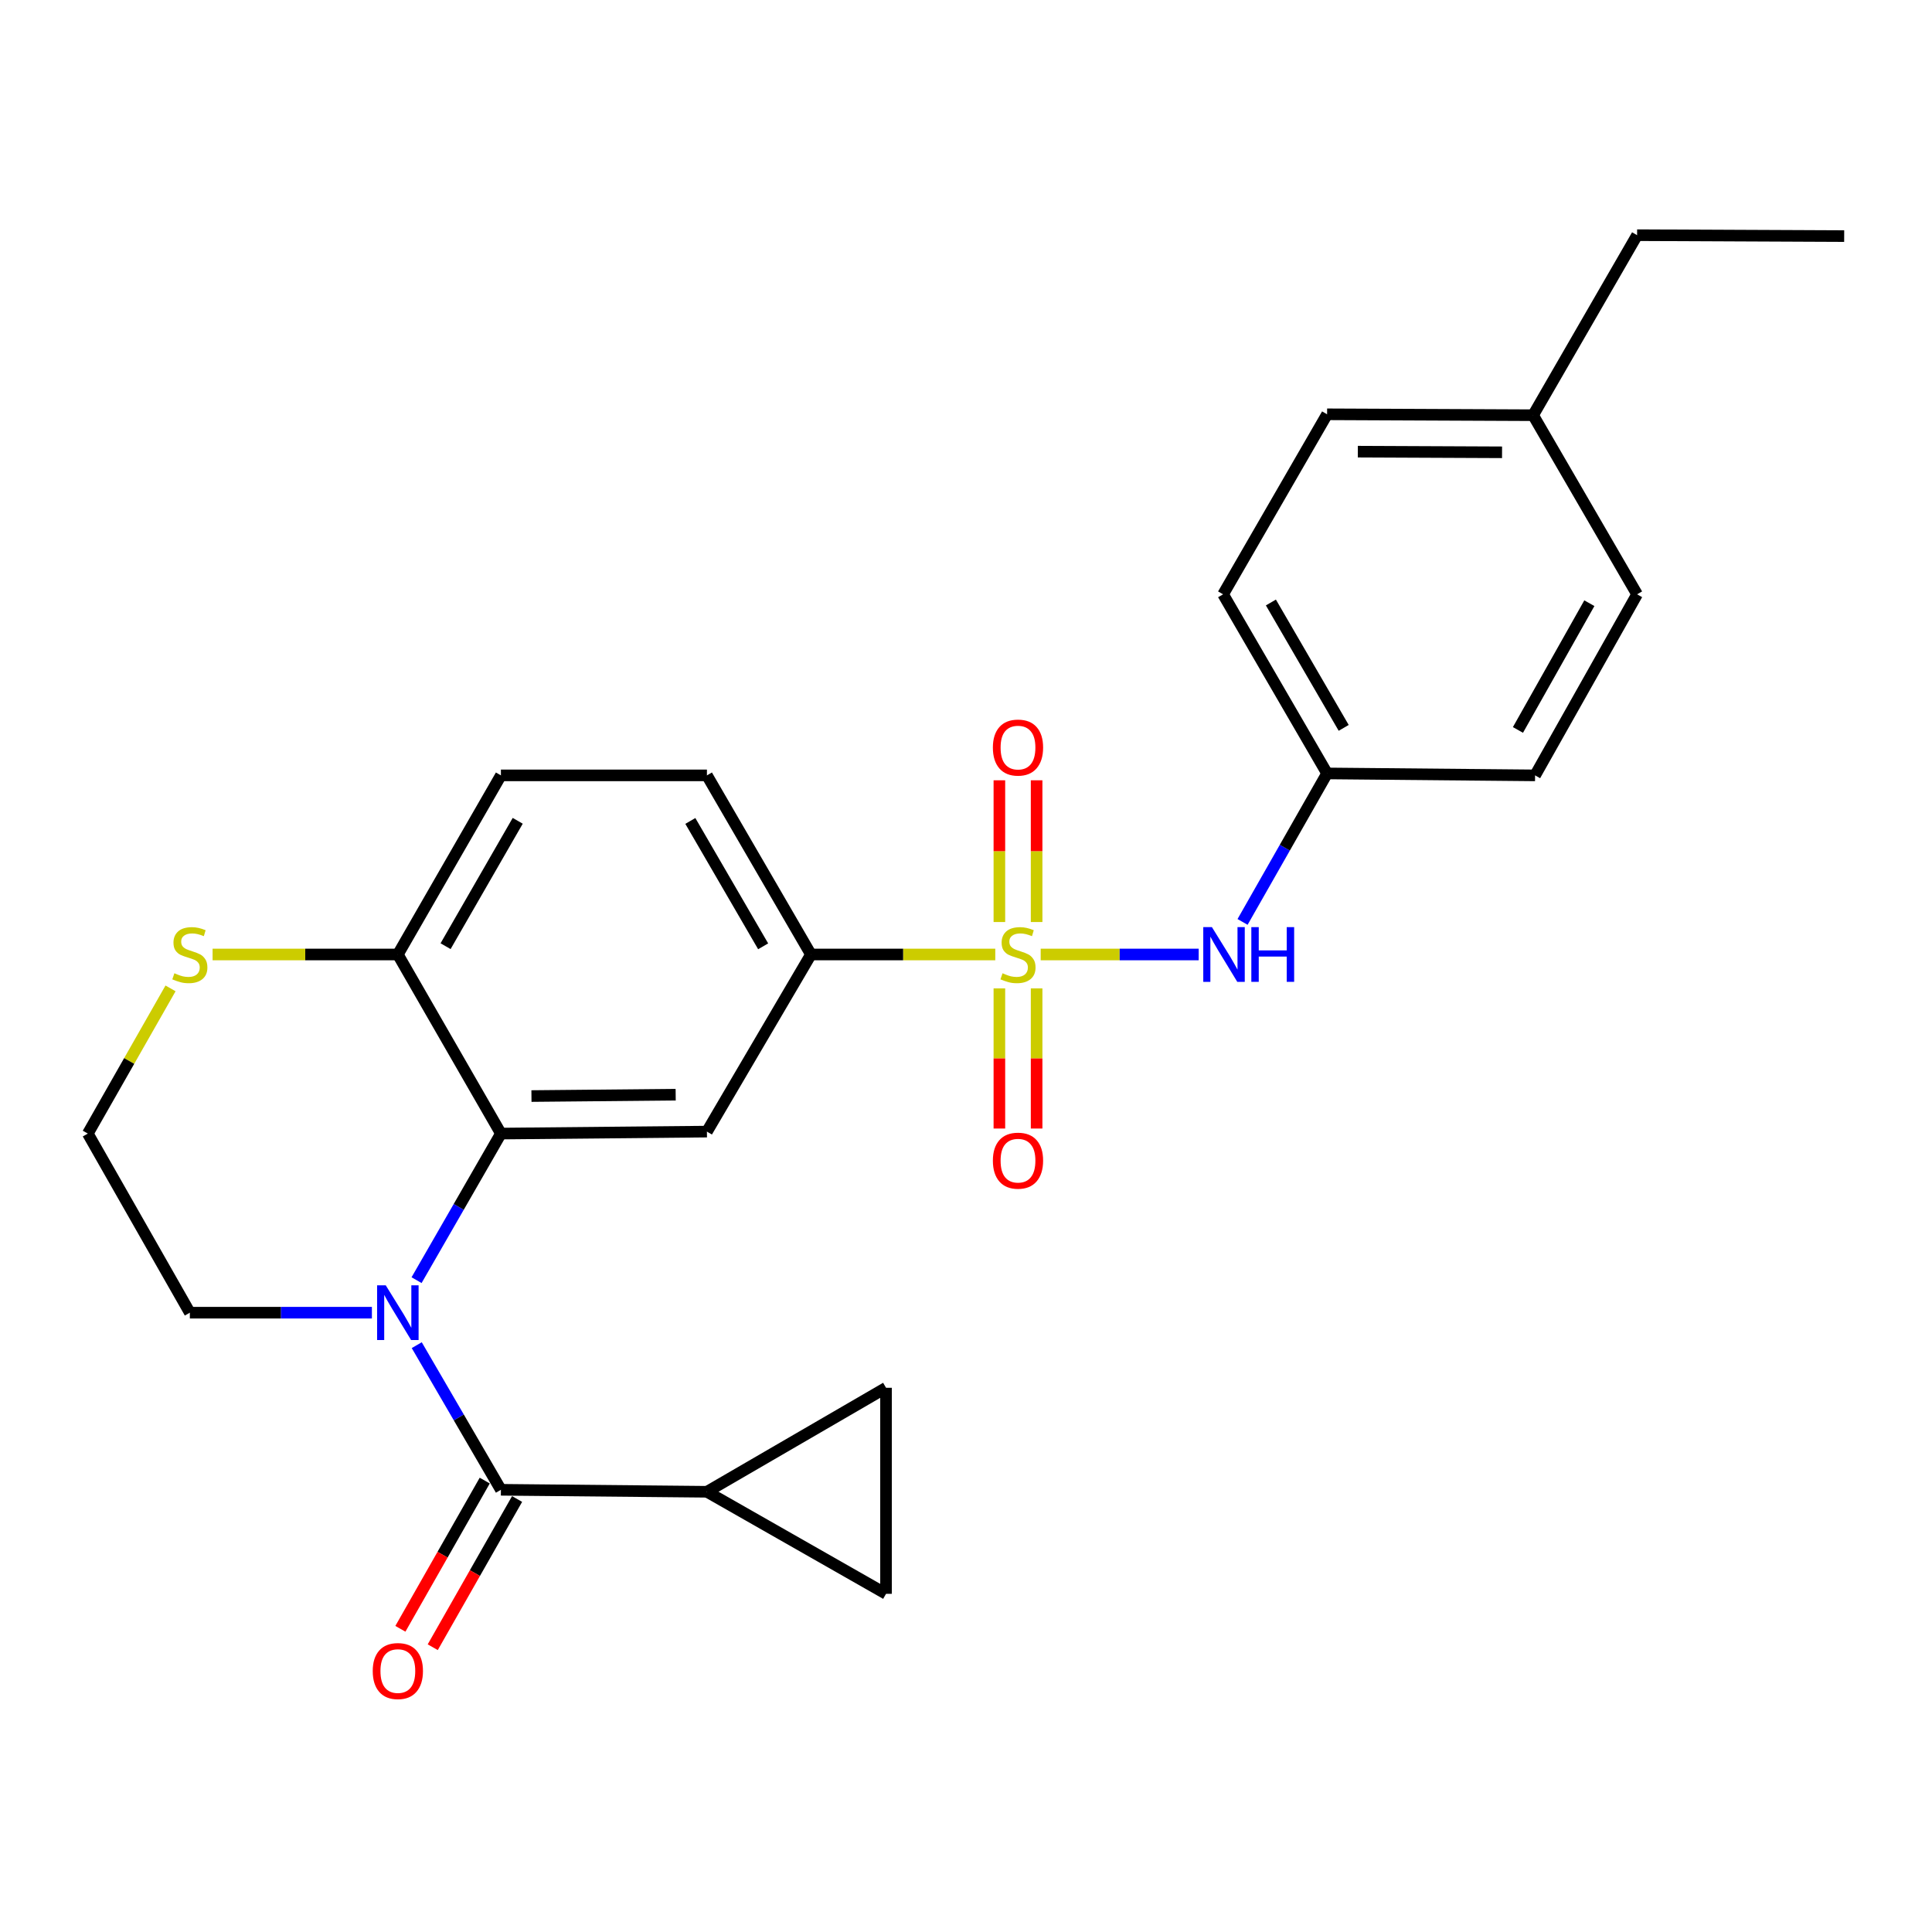 <?xml version='1.0' encoding='iso-8859-1'?>
<svg version='1.1' baseProfile='full'
              xmlns='http://www.w3.org/2000/svg'
                      xmlns:rdkit='http://www.rdkit.org/xml'
                      xmlns:xlink='http://www.w3.org/1999/xlink'
                  xml:space='preserve'
width='1000px' height='1000px' viewBox='0 0 1000 1000'>
<!-- END OF HEADER -->
<rect style='opacity:1.0;fill:#FFFFFF;stroke:none' width='1000' height='1000' x='0' y='0'> </rect>
<path class='bond-4' d='M 515.154,494.04 L 467.448,494.04' style='fill:none;fill-rule:evenodd;stroke:#CCCC00;stroke-width:6px;stroke-linecap:butt;stroke-linejoin:miter;stroke-opacity:1' />
<path class='bond-4' d='M 467.448,494.04 L 419.743,494.04' style='fill:none;fill-rule:evenodd;stroke:#000000;stroke-width:6px;stroke-linecap:butt;stroke-linejoin:miter;stroke-opacity:1' />
<path class='bond-6' d='M 538.659,494.04 L 579.547,494.04' style='fill:none;fill-rule:evenodd;stroke:#CCCC00;stroke-width:6px;stroke-linecap:butt;stroke-linejoin:miter;stroke-opacity:1' />
<path class='bond-6' d='M 579.547,494.04 L 620.436,494.04' style='fill:none;fill-rule:evenodd;stroke:#0000FF;stroke-width:6px;stroke-linecap:butt;stroke-linejoin:miter;stroke-opacity:1' />
<path class='bond-10' d='M 536.548,477.241 L 536.548,440.56' style='fill:none;fill-rule:evenodd;stroke:#CCCC00;stroke-width:6px;stroke-linecap:butt;stroke-linejoin:miter;stroke-opacity:1' />
<path class='bond-10' d='M 536.548,440.56 L 536.548,403.879' style='fill:none;fill-rule:evenodd;stroke:#FF0000;stroke-width:6px;stroke-linecap:butt;stroke-linejoin:miter;stroke-opacity:1' />
<path class='bond-10' d='M 517.278,477.241 L 517.278,440.56' style='fill:none;fill-rule:evenodd;stroke:#CCCC00;stroke-width:6px;stroke-linecap:butt;stroke-linejoin:miter;stroke-opacity:1' />
<path class='bond-10' d='M 517.278,440.56 L 517.278,403.879' style='fill:none;fill-rule:evenodd;stroke:#FF0000;stroke-width:6px;stroke-linecap:butt;stroke-linejoin:miter;stroke-opacity:1' />
<path class='bond-11' d='M 517.278,511.586 L 517.278,547.857' style='fill:none;fill-rule:evenodd;stroke:#CCCC00;stroke-width:6px;stroke-linecap:butt;stroke-linejoin:miter;stroke-opacity:1' />
<path class='bond-11' d='M 517.278,547.857 L 517.278,584.128' style='fill:none;fill-rule:evenodd;stroke:#FF0000;stroke-width:6px;stroke-linecap:butt;stroke-linejoin:miter;stroke-opacity:1' />
<path class='bond-11' d='M 536.548,511.586 L 536.548,547.857' style='fill:none;fill-rule:evenodd;stroke:#CCCC00;stroke-width:6px;stroke-linecap:butt;stroke-linejoin:miter;stroke-opacity:1' />
<path class='bond-11' d='M 536.548,547.857 L 536.548,584.128' style='fill:none;fill-rule:evenodd;stroke:#FF0000;stroke-width:6px;stroke-linecap:butt;stroke-linejoin:miter;stroke-opacity:1' />
<path class='bond-0' d='M 215.613,662.611 L 237.442,624.674' style='fill:none;fill-rule:evenodd;stroke:#0000FF;stroke-width:6px;stroke-linecap:butt;stroke-linejoin:miter;stroke-opacity:1' />
<path class='bond-0' d='M 237.442,624.674 L 259.271,586.737' style='fill:none;fill-rule:evenodd;stroke:#000000;stroke-width:6px;stroke-linecap:butt;stroke-linejoin:miter;stroke-opacity:1' />
<path class='bond-1' d='M 215.709,696.256 L 237.49,733.685' style='fill:none;fill-rule:evenodd;stroke:#0000FF;stroke-width:6px;stroke-linecap:butt;stroke-linejoin:miter;stroke-opacity:1' />
<path class='bond-1' d='M 237.49,733.685 L 259.271,771.114' style='fill:none;fill-rule:evenodd;stroke:#000000;stroke-width:6px;stroke-linecap:butt;stroke-linejoin:miter;stroke-opacity:1' />
<path class='bond-17' d='M 192.495,679.445 L 145.379,679.445' style='fill:none;fill-rule:evenodd;stroke:#0000FF;stroke-width:6px;stroke-linecap:butt;stroke-linejoin:miter;stroke-opacity:1' />
<path class='bond-17' d='M 145.379,679.445 L 98.264,679.445' style='fill:none;fill-rule:evenodd;stroke:#000000;stroke-width:6px;stroke-linecap:butt;stroke-linejoin:miter;stroke-opacity:1' />
<path class='bond-5' d='M 259.271,771.114 L 365.906,772.142' style='fill:none;fill-rule:evenodd;stroke:#000000;stroke-width:6px;stroke-linecap:butt;stroke-linejoin:miter;stroke-opacity:1' />
<path class='bond-13' d='M 250.897,766.348 L 229.067,804.708' style='fill:none;fill-rule:evenodd;stroke:#000000;stroke-width:6px;stroke-linecap:butt;stroke-linejoin:miter;stroke-opacity:1' />
<path class='bond-13' d='M 229.067,804.708 L 207.237,843.067' style='fill:none;fill-rule:evenodd;stroke:#FF0000;stroke-width:6px;stroke-linecap:butt;stroke-linejoin:miter;stroke-opacity:1' />
<path class='bond-13' d='M 267.644,775.879 L 245.814,814.239' style='fill:none;fill-rule:evenodd;stroke:#000000;stroke-width:6px;stroke-linecap:butt;stroke-linejoin:miter;stroke-opacity:1' />
<path class='bond-13' d='M 245.814,814.239 L 223.984,852.598' style='fill:none;fill-rule:evenodd;stroke:#FF0000;stroke-width:6px;stroke-linecap:butt;stroke-linejoin:miter;stroke-opacity:1' />
<path class='bond-2' d='M 259.271,586.737 L 365.906,585.72' style='fill:none;fill-rule:evenodd;stroke:#000000;stroke-width:6px;stroke-linecap:butt;stroke-linejoin:miter;stroke-opacity:1' />
<path class='bond-2' d='M 275.082,567.316 L 349.727,566.604' style='fill:none;fill-rule:evenodd;stroke:#000000;stroke-width:6px;stroke-linecap:butt;stroke-linejoin:miter;stroke-opacity:1' />
<path class='bond-27' d='M 259.271,586.737 L 205.926,494.04' style='fill:none;fill-rule:evenodd;stroke:#000000;stroke-width:6px;stroke-linecap:butt;stroke-linejoin:miter;stroke-opacity:1' />
<path class='bond-3' d='M 365.906,585.72 L 419.743,494.04' style='fill:none;fill-rule:evenodd;stroke:#000000;stroke-width:6px;stroke-linecap:butt;stroke-linejoin:miter;stroke-opacity:1' />
<path class='bond-14' d='M 419.743,494.04 L 365.906,401.333' style='fill:none;fill-rule:evenodd;stroke:#000000;stroke-width:6px;stroke-linecap:butt;stroke-linejoin:miter;stroke-opacity:1' />
<path class='bond-14' d='M 395.004,489.811 L 357.318,424.916' style='fill:none;fill-rule:evenodd;stroke:#000000;stroke-width:6px;stroke-linecap:butt;stroke-linejoin:miter;stroke-opacity:1' />
<path class='bond-7' d='M 365.906,772.142 L 458.603,718.316' style='fill:none;fill-rule:evenodd;stroke:#000000;stroke-width:6px;stroke-linecap:butt;stroke-linejoin:miter;stroke-opacity:1' />
<path class='bond-8' d='M 365.906,772.142 L 458.603,824.961' style='fill:none;fill-rule:evenodd;stroke:#000000;stroke-width:6px;stroke-linecap:butt;stroke-linejoin:miter;stroke-opacity:1' />
<path class='bond-16' d='M 643.145,477.184 L 665.024,438.755' style='fill:none;fill-rule:evenodd;stroke:#0000FF;stroke-width:6px;stroke-linecap:butt;stroke-linejoin:miter;stroke-opacity:1' />
<path class='bond-16' d='M 665.024,438.755 L 686.903,400.326' style='fill:none;fill-rule:evenodd;stroke:#000000;stroke-width:6px;stroke-linecap:butt;stroke-linejoin:miter;stroke-opacity:1' />
<path class='bond-29' d='M 458.603,718.316 L 458.603,824.961' style='fill:none;fill-rule:evenodd;stroke:#000000;stroke-width:6px;stroke-linecap:butt;stroke-linejoin:miter;stroke-opacity:1' />
<path class='bond-9' d='M 205.926,494.04 L 259.271,401.333' style='fill:none;fill-rule:evenodd;stroke:#000000;stroke-width:6px;stroke-linecap:butt;stroke-linejoin:miter;stroke-opacity:1' />
<path class='bond-9' d='M 230.63,489.744 L 267.971,424.849' style='fill:none;fill-rule:evenodd;stroke:#000000;stroke-width:6px;stroke-linecap:butt;stroke-linejoin:miter;stroke-opacity:1' />
<path class='bond-12' d='M 205.926,494.04 L 157.981,494.04' style='fill:none;fill-rule:evenodd;stroke:#000000;stroke-width:6px;stroke-linecap:butt;stroke-linejoin:miter;stroke-opacity:1' />
<path class='bond-12' d='M 157.981,494.04 L 110.035,494.04' style='fill:none;fill-rule:evenodd;stroke:#CCCC00;stroke-width:6px;stroke-linecap:butt;stroke-linejoin:miter;stroke-opacity:1' />
<path class='bond-18' d='M 88.267,511.587 L 66.861,549.162' style='fill:none;fill-rule:evenodd;stroke:#CCCC00;stroke-width:6px;stroke-linecap:butt;stroke-linejoin:miter;stroke-opacity:1' />
<path class='bond-18' d='M 66.861,549.162 L 45.455,586.737' style='fill:none;fill-rule:evenodd;stroke:#000000;stroke-width:6px;stroke-linecap:butt;stroke-linejoin:miter;stroke-opacity:1' />
<path class='bond-15' d='M 365.906,401.333 L 259.271,401.333' style='fill:none;fill-rule:evenodd;stroke:#000000;stroke-width:6px;stroke-linecap:butt;stroke-linejoin:miter;stroke-opacity:1' />
<path class='bond-20' d='M 686.903,400.326 L 794.555,401.333' style='fill:none;fill-rule:evenodd;stroke:#000000;stroke-width:6px;stroke-linecap:butt;stroke-linejoin:miter;stroke-opacity:1' />
<path class='bond-21' d='M 686.903,400.326 L 633.077,307.619' style='fill:none;fill-rule:evenodd;stroke:#000000;stroke-width:6px;stroke-linecap:butt;stroke-linejoin:miter;stroke-opacity:1' />
<path class='bond-21' d='M 695.494,376.745 L 657.815,311.85' style='fill:none;fill-rule:evenodd;stroke:#000000;stroke-width:6px;stroke-linecap:butt;stroke-linejoin:miter;stroke-opacity:1' />
<path class='bond-28' d='M 98.264,679.445 L 45.455,586.737' style='fill:none;fill-rule:evenodd;stroke:#000000;stroke-width:6px;stroke-linecap:butt;stroke-linejoin:miter;stroke-opacity:1' />
<path class='bond-19' d='M 793.538,214.911 L 686.903,214.44' style='fill:none;fill-rule:evenodd;stroke:#000000;stroke-width:6px;stroke-linecap:butt;stroke-linejoin:miter;stroke-opacity:1' />
<path class='bond-19' d='M 777.458,234.11 L 702.813,233.78' style='fill:none;fill-rule:evenodd;stroke:#000000;stroke-width:6px;stroke-linecap:butt;stroke-linejoin:miter;stroke-opacity:1' />
<path class='bond-24' d='M 793.538,214.911 L 847.354,121.733' style='fill:none;fill-rule:evenodd;stroke:#000000;stroke-width:6px;stroke-linecap:butt;stroke-linejoin:miter;stroke-opacity:1' />
<path class='bond-26' d='M 793.538,214.911 L 847.354,307.619' style='fill:none;fill-rule:evenodd;stroke:#000000;stroke-width:6px;stroke-linecap:butt;stroke-linejoin:miter;stroke-opacity:1' />
<path class='bond-22' d='M 794.555,401.333 L 847.354,307.619' style='fill:none;fill-rule:evenodd;stroke:#000000;stroke-width:6px;stroke-linecap:butt;stroke-linejoin:miter;stroke-opacity:1' />
<path class='bond-22' d='M 785.687,377.817 L 822.646,312.217' style='fill:none;fill-rule:evenodd;stroke:#000000;stroke-width:6px;stroke-linecap:butt;stroke-linejoin:miter;stroke-opacity:1' />
<path class='bond-23' d='M 633.077,307.619 L 686.903,214.44' style='fill:none;fill-rule:evenodd;stroke:#000000;stroke-width:6px;stroke-linecap:butt;stroke-linejoin:miter;stroke-opacity:1' />
<path class='bond-25' d='M 847.354,121.733 L 954.545,122.214' style='fill:none;fill-rule:evenodd;stroke:#000000;stroke-width:6px;stroke-linecap:butt;stroke-linejoin:miter;stroke-opacity:1' />
<path  class='atom-0' d='M 518.913 503.76
Q 519.233 503.88, 520.553 504.44
Q 521.873 505, 523.313 505.36
Q 524.793 505.68, 526.233 505.68
Q 528.913 505.68, 530.473 504.4
Q 532.033 503.08, 532.033 500.8
Q 532.033 499.24, 531.233 498.28
Q 530.473 497.32, 529.273 496.8
Q 528.073 496.28, 526.073 495.68
Q 523.553 494.92, 522.033 494.2
Q 520.553 493.48, 519.473 491.96
Q 518.433 490.44, 518.433 487.88
Q 518.433 484.32, 520.833 482.12
Q 523.273 479.92, 528.073 479.92
Q 531.353 479.92, 535.073 481.48
L 534.153 484.56
Q 530.753 483.16, 528.193 483.16
Q 525.433 483.16, 523.913 484.32
Q 522.393 485.44, 522.433 487.4
Q 522.433 488.92, 523.193 489.84
Q 523.993 490.76, 525.113 491.28
Q 526.273 491.8, 528.193 492.4
Q 530.753 493.2, 532.273 494
Q 533.793 494.8, 534.873 496.44
Q 535.993 498.04, 535.993 500.8
Q 535.993 504.72, 533.353 506.84
Q 530.753 508.92, 526.393 508.92
Q 523.873 508.92, 521.953 508.36
Q 520.073 507.84, 517.833 506.92
L 518.913 503.76
' fill='#CCCC00'/>
<path  class='atom-1' d='M 199.666 665.285
L 208.946 680.285
Q 209.866 681.765, 211.346 684.445
Q 212.826 687.125, 212.906 687.285
L 212.906 665.285
L 216.666 665.285
L 216.666 693.605
L 212.786 693.605
L 202.826 677.205
Q 201.666 675.285, 200.426 673.085
Q 199.226 670.885, 198.866 670.205
L 198.866 693.605
L 195.186 693.605
L 195.186 665.285
L 199.666 665.285
' fill='#0000FF'/>
<path  class='atom-7' d='M 627.288 479.88
L 636.568 494.88
Q 637.488 496.36, 638.968 499.04
Q 640.448 501.72, 640.528 501.88
L 640.528 479.88
L 644.288 479.88
L 644.288 508.2
L 640.408 508.2
L 630.448 491.8
Q 629.288 489.88, 628.048 487.68
Q 626.848 485.48, 626.488 484.8
L 626.488 508.2
L 622.808 508.2
L 622.808 479.88
L 627.288 479.88
' fill='#0000FF'/>
<path  class='atom-7' d='M 647.688 479.88
L 651.528 479.88
L 651.528 491.92
L 666.008 491.92
L 666.008 479.88
L 669.848 479.88
L 669.848 508.2
L 666.008 508.2
L 666.008 495.12
L 651.528 495.12
L 651.528 508.2
L 647.688 508.2
L 647.688 479.88
' fill='#0000FF'/>
<path  class='atom-11' d='M 513.913 386.939
Q 513.913 380.139, 517.273 376.339
Q 520.633 372.539, 526.913 372.539
Q 533.193 372.539, 536.553 376.339
Q 539.913 380.139, 539.913 386.939
Q 539.913 393.819, 536.513 397.739
Q 533.113 401.619, 526.913 401.619
Q 520.673 401.619, 517.273 397.739
Q 513.913 393.859, 513.913 386.939
M 526.913 398.419
Q 531.233 398.419, 533.553 395.539
Q 535.913 392.619, 535.913 386.939
Q 535.913 381.379, 533.553 378.579
Q 531.233 375.739, 526.913 375.739
Q 522.593 375.739, 520.233 378.539
Q 517.913 381.339, 517.913 386.939
Q 517.913 392.659, 520.233 395.539
Q 522.593 398.419, 526.913 398.419
' fill='#FF0000'/>
<path  class='atom-12' d='M 513.913 600.755
Q 513.913 593.955, 517.273 590.155
Q 520.633 586.355, 526.913 586.355
Q 533.193 586.355, 536.553 590.155
Q 539.913 593.955, 539.913 600.755
Q 539.913 607.635, 536.513 611.555
Q 533.113 615.435, 526.913 615.435
Q 520.673 615.435, 517.273 611.555
Q 513.913 607.675, 513.913 600.755
M 526.913 612.235
Q 531.233 612.235, 533.553 609.355
Q 535.913 606.435, 535.913 600.755
Q 535.913 595.195, 533.553 592.395
Q 531.233 589.555, 526.913 589.555
Q 522.593 589.555, 520.233 592.355
Q 517.913 595.155, 517.913 600.755
Q 517.913 606.475, 520.233 609.355
Q 522.593 612.235, 526.913 612.235
' fill='#FF0000'/>
<path  class='atom-13' d='M 90.264 503.76
Q 90.584 503.88, 91.904 504.44
Q 93.224 505, 94.664 505.36
Q 96.144 505.68, 97.584 505.68
Q 100.264 505.68, 101.824 504.4
Q 103.384 503.08, 103.384 500.8
Q 103.384 499.24, 102.584 498.28
Q 101.824 497.32, 100.624 496.8
Q 99.424 496.28, 97.424 495.68
Q 94.904 494.92, 93.384 494.2
Q 91.904 493.48, 90.824 491.96
Q 89.784 490.44, 89.784 487.88
Q 89.784 484.32, 92.184 482.12
Q 94.624 479.92, 99.424 479.92
Q 102.704 479.92, 106.424 481.48
L 105.504 484.56
Q 102.104 483.16, 99.544 483.16
Q 96.784 483.16, 95.264 484.32
Q 93.744 485.44, 93.784 487.4
Q 93.784 488.92, 94.544 489.84
Q 95.344 490.76, 96.464 491.28
Q 97.624 491.8, 99.544 492.4
Q 102.104 493.2, 103.624 494
Q 105.144 494.8, 106.224 496.44
Q 107.344 498.04, 107.344 500.8
Q 107.344 504.72, 104.704 506.84
Q 102.104 508.92, 97.744 508.92
Q 95.224 508.92, 93.304 508.36
Q 91.424 507.84, 89.184 506.92
L 90.264 503.76
' fill='#CCCC00'/>
<path  class='atom-14' d='M 192.926 864.929
Q 192.926 858.129, 196.286 854.329
Q 199.646 850.529, 205.926 850.529
Q 212.206 850.529, 215.566 854.329
Q 218.926 858.129, 218.926 864.929
Q 218.926 871.809, 215.526 875.729
Q 212.126 879.609, 205.926 879.609
Q 199.686 879.609, 196.286 875.729
Q 192.926 871.849, 192.926 864.929
M 205.926 876.409
Q 210.246 876.409, 212.566 873.529
Q 214.926 870.609, 214.926 864.929
Q 214.926 859.369, 212.566 856.569
Q 210.246 853.729, 205.926 853.729
Q 201.606 853.729, 199.246 856.529
Q 196.926 859.329, 196.926 864.929
Q 196.926 870.649, 199.246 873.529
Q 201.606 876.409, 205.926 876.409
' fill='#FF0000'/>
</svg>
